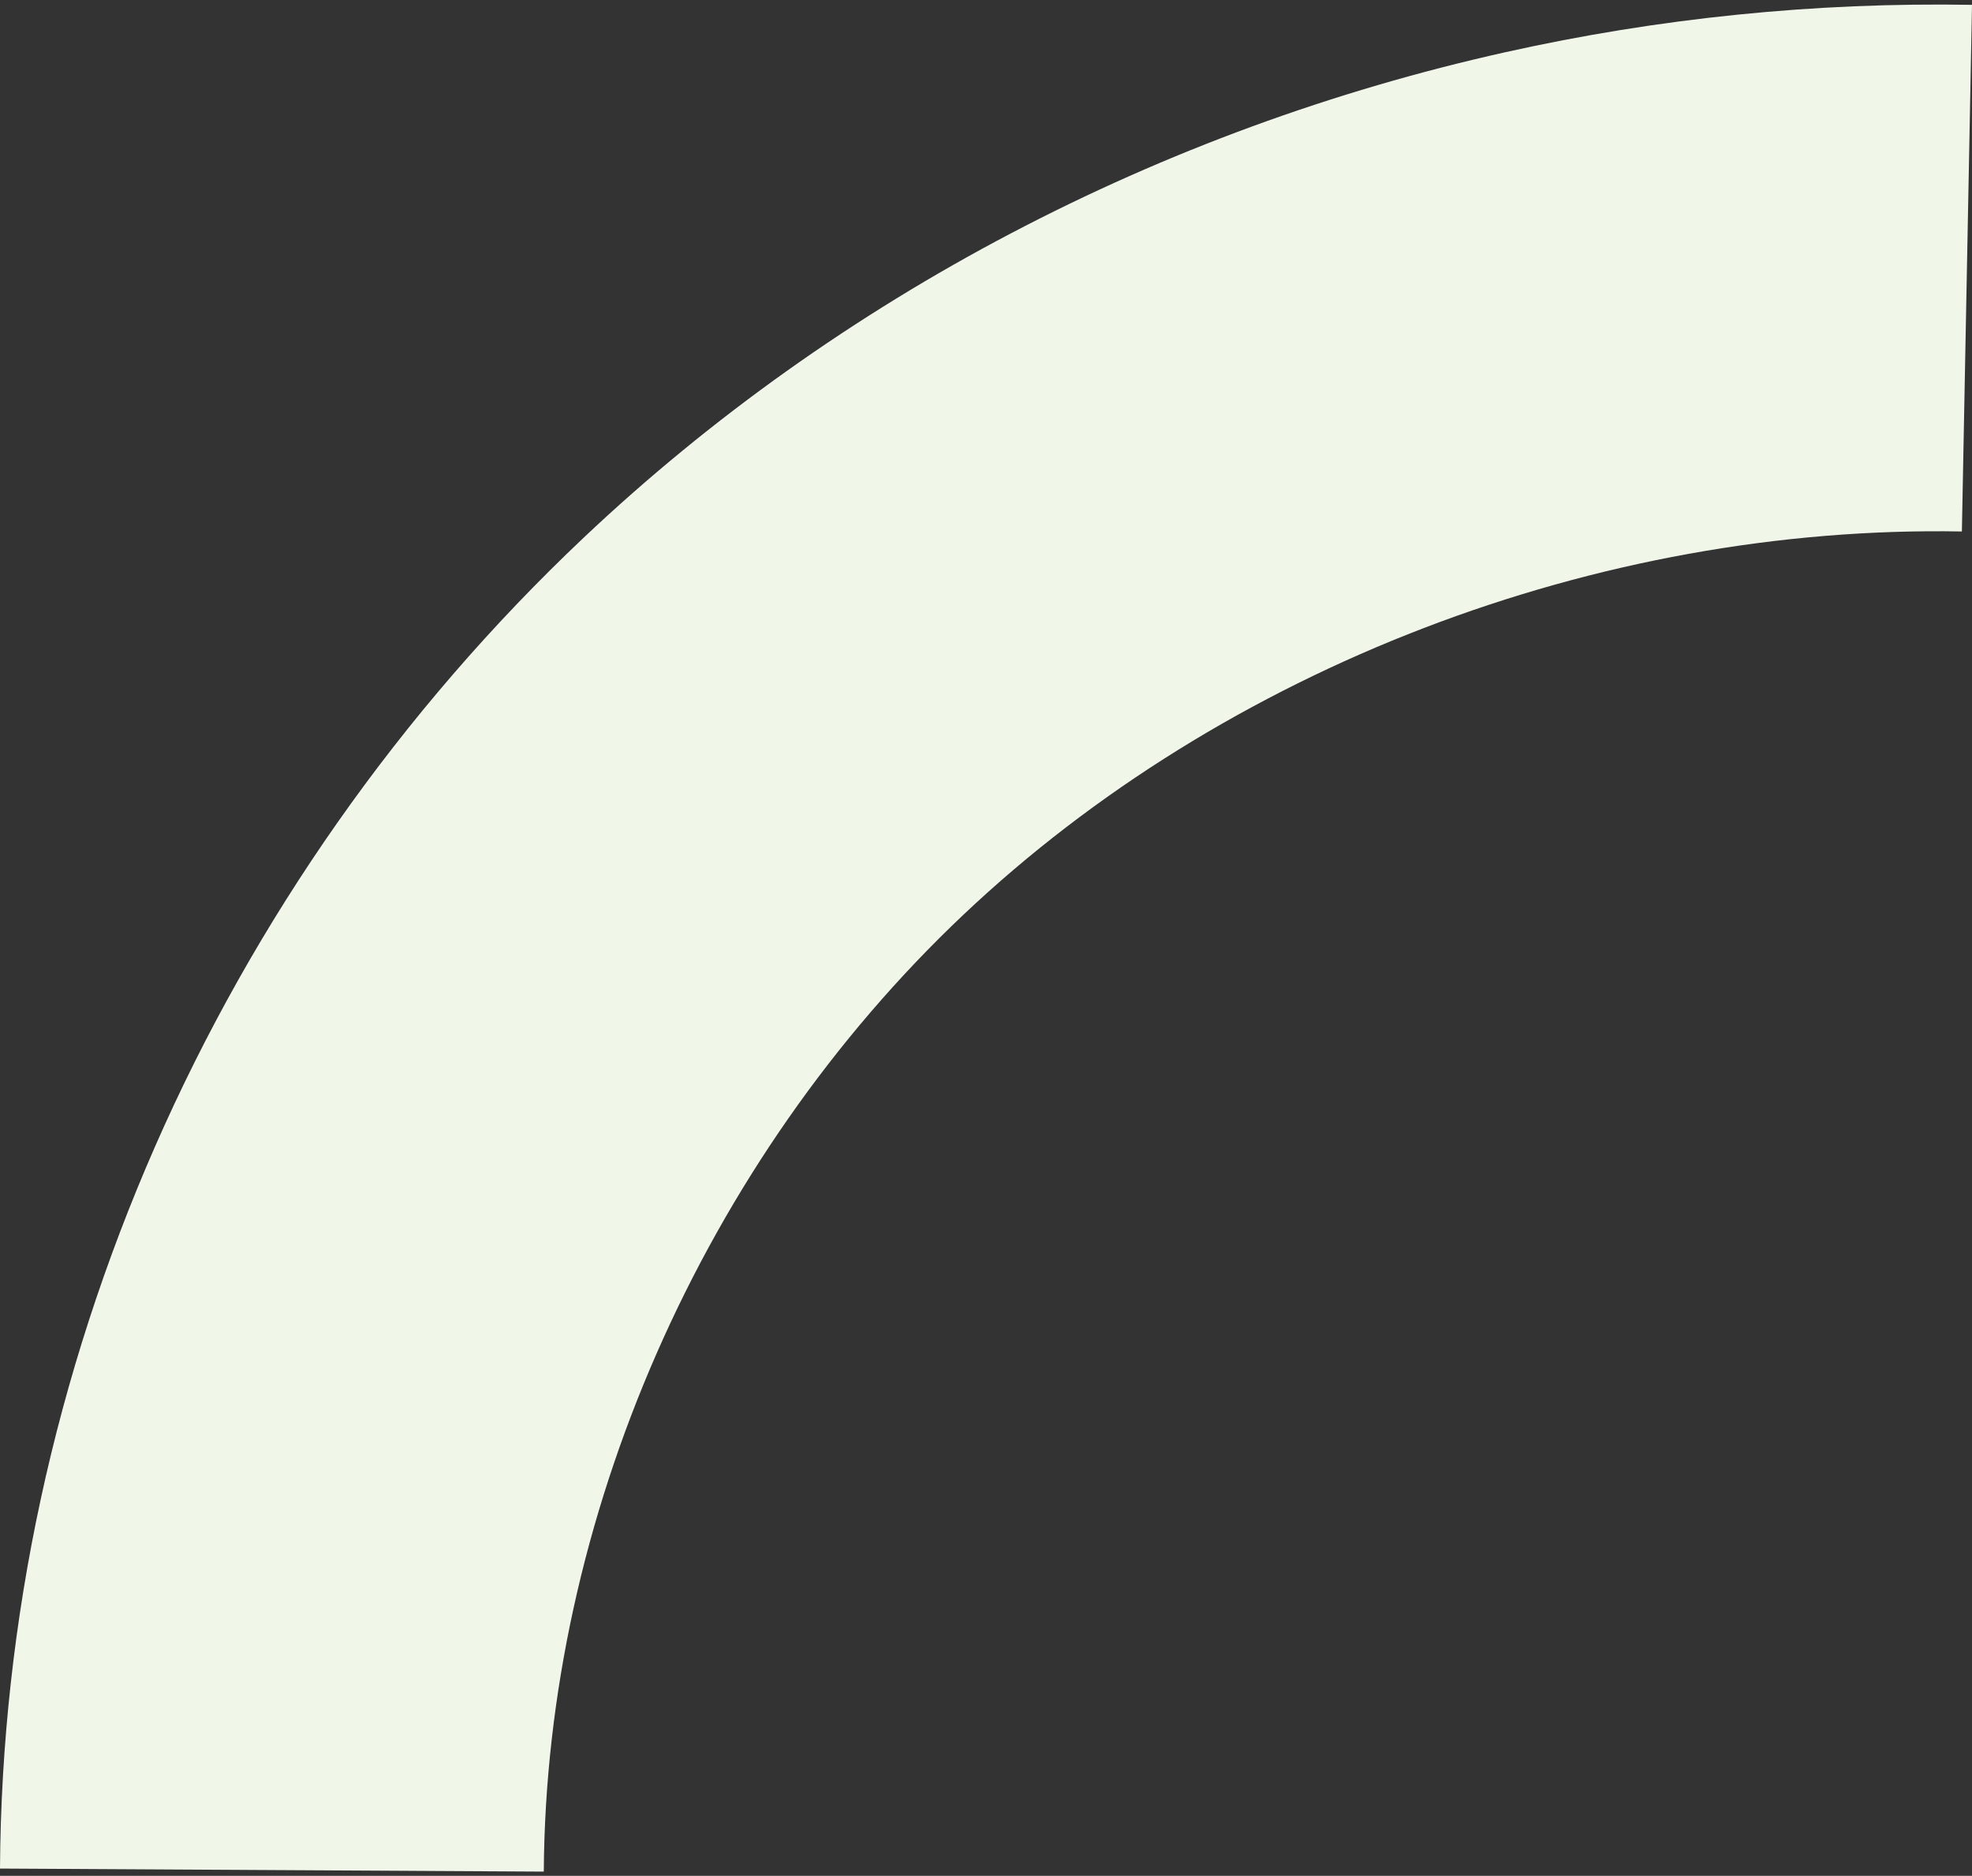 <svg width="225" height="214" viewBox="0 0 225 214" fill="none" xmlns="http://www.w3.org/2000/svg">
<rect x="0" y="0" width="225" height="214" fill="#333333" stroke="none"/>
<path d="M109.946 104.334C139.701 76.212 182.259 59.862 223.845 60.633L225 0.553C207.092 0.243 189.213 2.058 171.761 5.957C132.439 14.717 95.737 33.823 66.615 61.322C24.617 100.997 0.337 156.347 3.04871e-05 213.171L62.045 213.519C62.288 173.272 80.192 132.452 109.946 104.334Z" fill="#F0F7E9"/>
</svg>
